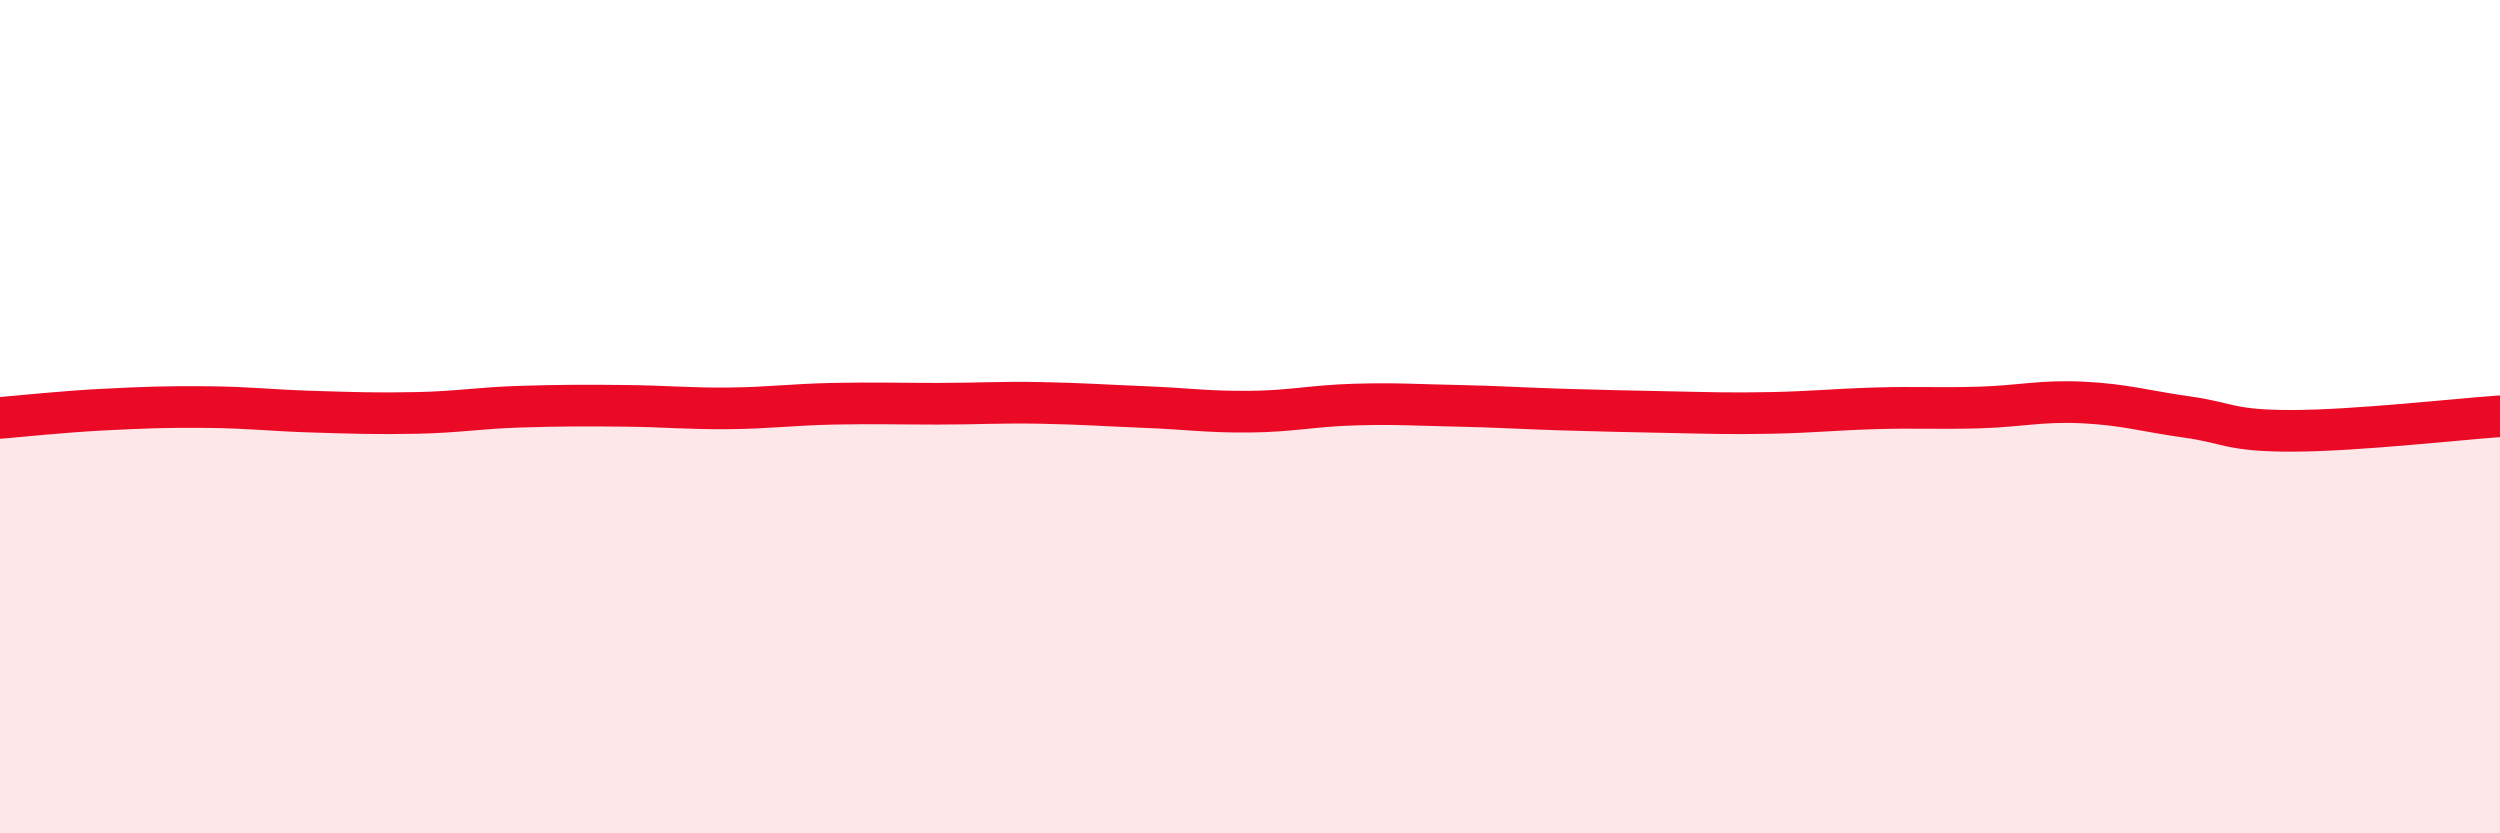 
    <svg width="60" height="20" viewBox="0 0 60 20" xmlns="http://www.w3.org/2000/svg">
      <path
        d="M 0,10.03 C 0.5,9.99 1.5,9.88 2.5,9.83 C 3.5,9.78 4,9.76 5,9.77 C 6,9.78 6.5,9.85 7.5,9.88 C 8.5,9.91 9,9.93 10,9.91 C 11,9.89 11.5,9.79 12.5,9.76 C 13.5,9.73 14,9.73 15,9.74 C 16,9.75 16.5,9.81 17.5,9.8 C 18.5,9.79 19,9.71 20,9.69 C 21,9.67 21.5,9.69 22.5,9.69 C 23.5,9.69 24,9.65 25,9.67 C 26,9.69 26.5,9.73 27.5,9.77 C 28.5,9.81 29,9.89 30,9.88 C 31,9.87 31.5,9.74 32.5,9.71 C 33.5,9.68 34,9.72 35,9.74 C 36,9.76 36.5,9.8 37.5,9.83 C 38.5,9.86 39,9.87 40,9.89 C 41,9.91 41.5,9.93 42.5,9.91 C 43.5,9.89 44,9.83 45,9.8 C 46,9.77 46.5,9.81 47.5,9.78 C 48.5,9.75 49,9.61 50,9.66 C 51,9.71 51.5,9.87 52.5,10.01 C 53.5,10.15 53.5,10.34 55,10.34 C 56.5,10.34 59,10.06 60,9.99L60 20L0 20Z"
        fill="#EB0A25"
        opacity="0.1"
        stroke-linecap="round"
        stroke-linejoin="round"
      />
      <path
        d="M 0,10.03 C 0.5,9.99 1.5,9.88 2.5,9.83 C 3.5,9.78 4,9.76 5,9.77 C 6,9.78 6.5,9.85 7.5,9.88 C 8.5,9.91 9,9.93 10,9.91 C 11,9.89 11.5,9.79 12.5,9.76 C 13.5,9.73 14,9.73 15,9.74 C 16,9.75 16.5,9.81 17.5,9.8 C 18.5,9.79 19,9.71 20,9.69 C 21,9.67 21.5,9.69 22.5,9.69 C 23.5,9.69 24,9.65 25,9.67 C 26,9.69 26.5,9.73 27.5,9.77 C 28.5,9.81 29,9.89 30,9.88 C 31,9.87 31.5,9.74 32.5,9.71 C 33.5,9.68 34,9.72 35,9.74 C 36,9.76 36.5,9.8 37.5,9.83 C 38.5,9.86 39,9.87 40,9.89 C 41,9.91 41.5,9.93 42.5,9.91 C 43.5,9.89 44,9.83 45,9.8 C 46,9.77 46.5,9.81 47.5,9.78 C 48.5,9.75 49,9.61 50,9.66 C 51,9.71 51.5,9.87 52.5,10.01 C 53.5,10.15 53.5,10.34 55,10.34 C 56.5,10.34 59,10.06 60,9.99"
        stroke="#EB0A25"
        stroke-width="1"
        fill="none"
        stroke-linecap="round"
        stroke-linejoin="round"
      />
    </svg>
  